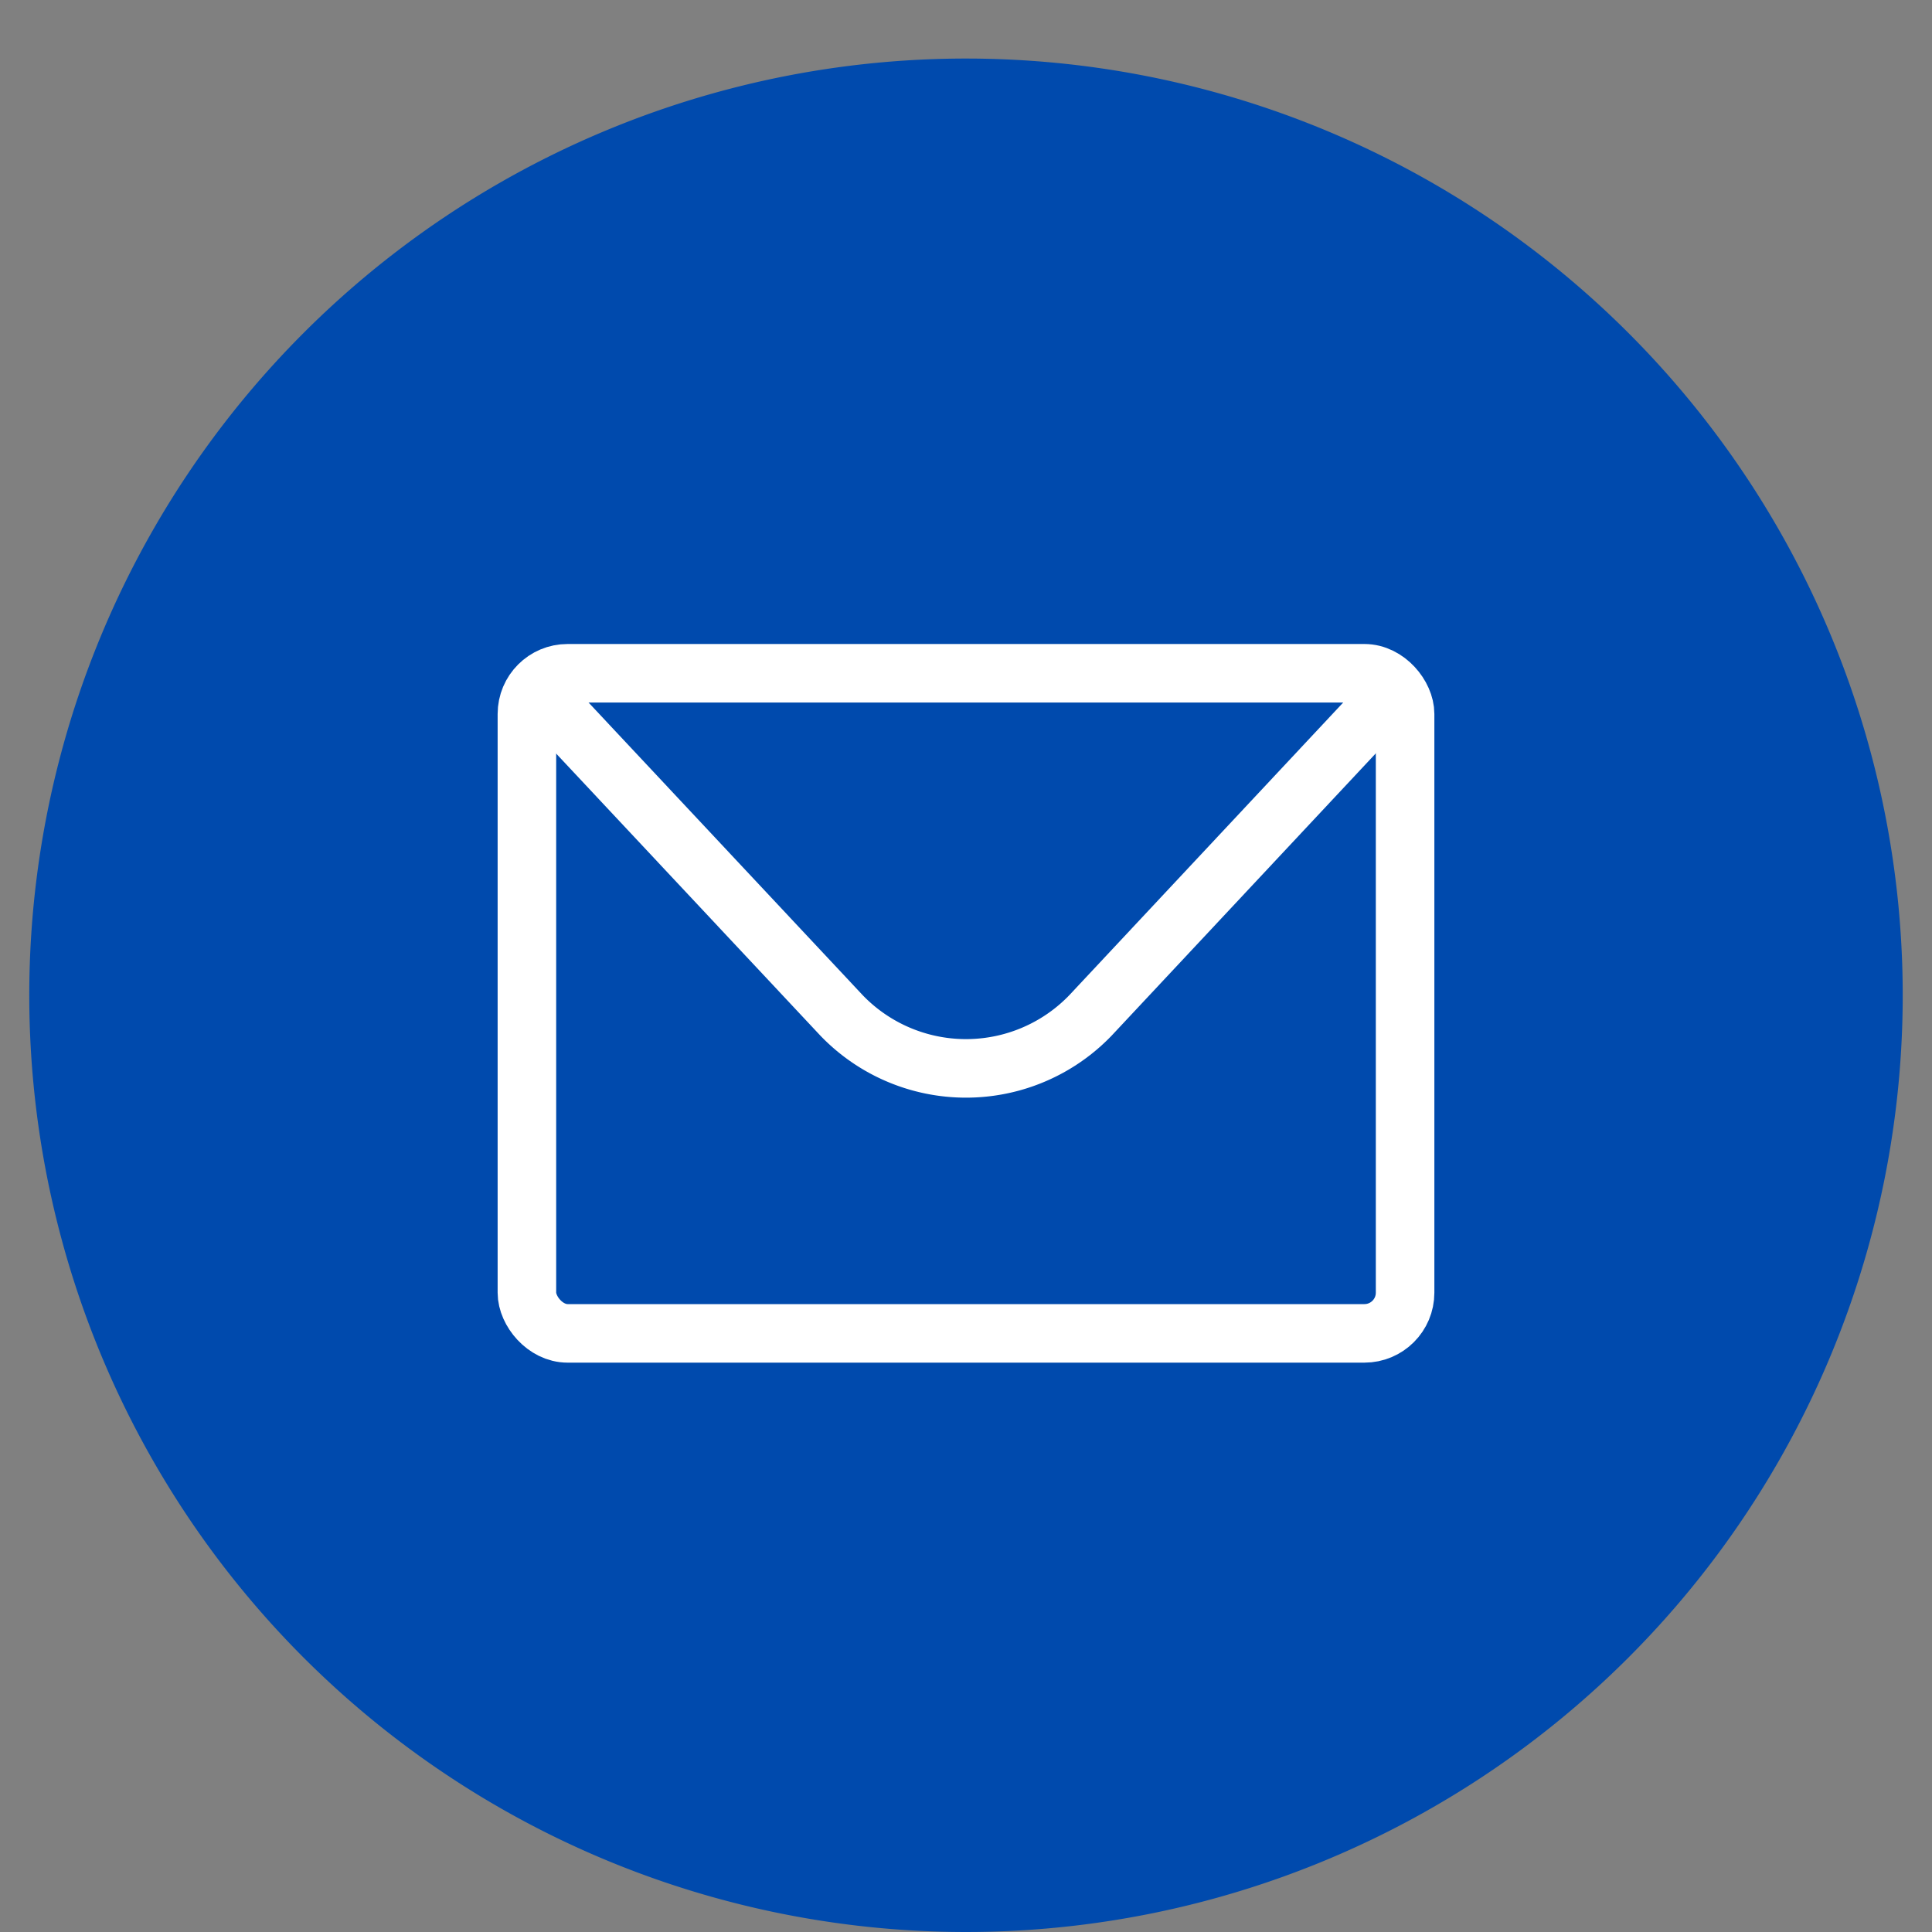 <?xml version="1.0" encoding="UTF-8" standalone="no"?><svg xmlns="http://www.w3.org/2000/svg" xmlns:xlink="http://www.w3.org/1999/xlink" data-name="Livello 1" fill="#004aad" height="66" viewBox="0 0 66 66" width="66"><rect x="0" y="0" width="66" height="66" fill="#808080" stroke="none"/><path d="M1,34A32,32,0,1,0,33,2,32,32,0,0,0,1,34Z"/><g fill="none" stroke="#ffffff" stroke-width="2"><rect height="22.55" rx="1.39" ry="1.39" stroke-miterlimit="10" width="30" x="18" y="23"/><path d="M47.47,23.77L37.25,34.69a5.9,5.9,0,0,1-8.5,0L18.53,23.78" stroke-linejoin="round"/></g></svg>